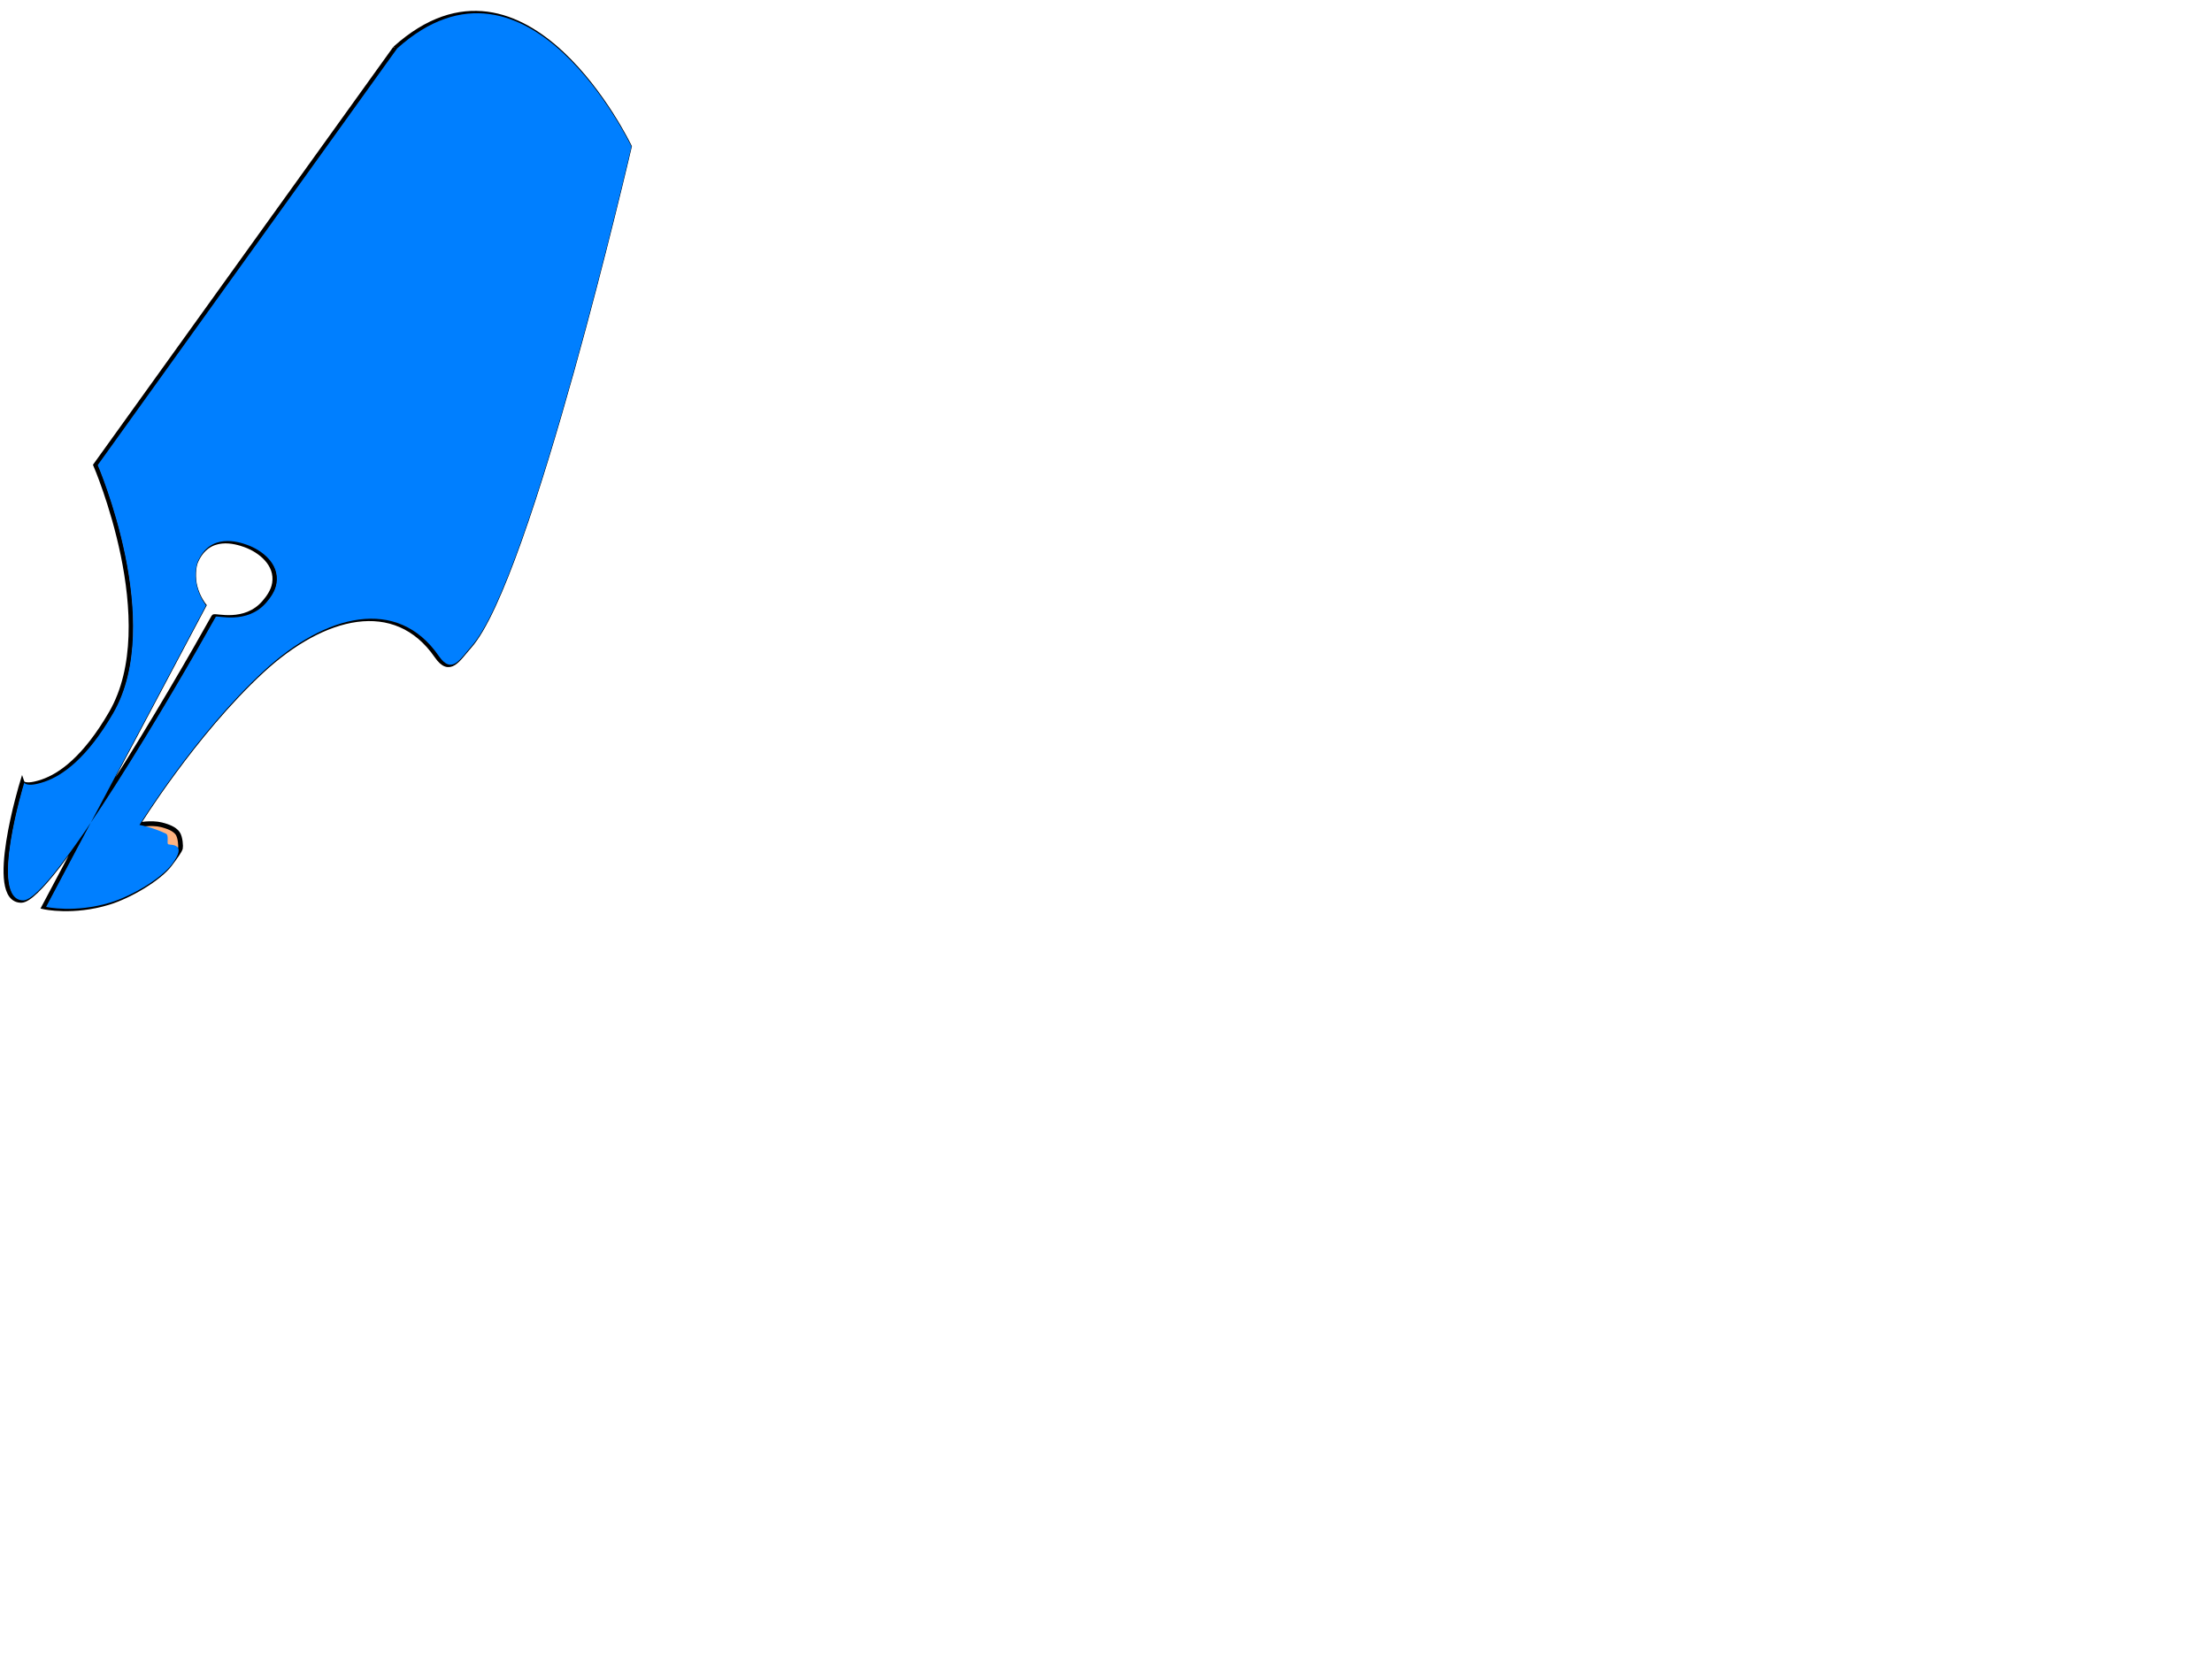 <?xml version="1.0"?><svg width="640" height="480" xmlns="http://www.w3.org/2000/svg" xmlns:xlink="http://www.w3.org/1999/xlink">
 <defs>
  <linearGradient id="linearGradient5258">
   <stop stop-color="#e6792f" id="stop5260" offset="0"/>
   <stop stop-color="#e6792f" stop-opacity="0" id="stop5262" offset="1"/>
  </linearGradient>
  <linearGradient y2="0.284" x2="-0.282" y1="0.284" x1="-0.119" gradientTransform="matrix(1.35,0,0,1.397,82.913,18.172)" id="linearGradient2387" xlink:href="#linearGradient5258"/>
  <linearGradient y2="0.291" x2="-0.273" y1="0.291" x1="-0.111" gradientTransform="matrix(1.35,0,0,1.397,81.362,16.121)" id="linearGradient2390" xlink:href="#linearGradient5258"/>
 </defs>
 <g>
  <title>Layer 1</title>
  <path fill="#ffb380" fill-rule="evenodd" stroke="#000000" stroke-width="1.373px" d="m114.327,13.996l-86.65,120.568c0,0 19.674,45.551 4.485,71.762c-7.572,13.066 -14.69,18.102 -19.925,19.867c-5.266,1.775 -5.806,0.24 -5.806,0.24c0,0 -10.415,34.073 -0.289,34.073c8.238,0 44.164,-61.352 55.697,-82.053c0.283,-0.508 9.062,2.382 14.643,-4.154c1.159,-1.357 2.571,-3.255 2.937,-5.525c0.901,-5.589 -4.116,-9.556 -8.517,-11.129c-2.55,-0.911 -10.607,-3.51 -14.252,4.785c-0.72,1.639 -0.845,4.882 -0.253,7.241c0.818,3.261 2.618,5.503 2.618,5.503l-46.273,87.224c0,0 8.328,1.878 18.702,-1.301c5.998,-1.838 14.558,-6.825 17.734,-11.074c1.652,-2.211 2.772,-3.761 3.032,-4.61c0.113,-0.369 0.032,-3.165 -0.839,-4.349c-0.907,-1.233 -2.713,-1.938 -4.638,-2.426c-2.974,-0.753 -6.976,0.038 -6.976,0.038c0,0 16.258,-26.349 36.022,-44.599c17.808,-16.444 38.595,-21.659 50.593,-4.267c3.773,5.47 6.141,0.878 9.427,-2.808c17.228,-19.323 46.301,-144.604 46.301,-144.604c0,0 -29.801,-62.474 -67.774,-28.4z" id="path4341"/>
  <path fill="url(#linearGradient2390)" fill-rule="evenodd" stroke-width="1px" id="path5256" d="m112.612,10.169l-86.65,120.568c0,0 19.674,45.551 4.485,71.762c-7.572,13.066 -14.69,18.102 -19.925,19.867c-5.266,1.775 -5.806,0.24 -5.806,0.24c0,0 -10.415,34.073 -0.289,34.073c8.238,0 44.164,-61.352 55.697,-82.053c0.283,-0.508 9.062,2.382 14.643,-4.154c1.159,-1.357 2.571,-3.255 2.937,-5.526c0.901,-5.589 -4.116,-9.556 -8.517,-11.129c-2.55,-0.911 -10.607,-3.51 -14.252,4.785c-0.72,1.639 -0.845,4.882 -0.253,7.241c0.818,3.261 2.618,5.503 2.618,5.503l-46.273,87.224c0,0 8.328,1.878 18.702,-1.301c5.998,-1.838 14.558,-6.825 17.734,-11.074c8.112,-10.855 -1.966,-4.605 -3.323,-6.293c-2.739,-3.409 -6.098,-5.053 -6.098,-5.053c0,0 16.258,-26.349 36.022,-44.599c17.808,-16.444 38.595,-21.659 50.593,-4.267c3.773,5.47 6.141,0.878 9.427,-2.808c17.228,-19.323 46.301,-144.604 46.301,-144.604c0,0 -29.801,-62.474 -67.774,-28.4z"/>
  <path fill="url(#linearGradient2387)" fill-rule="evenodd" stroke-width="1px" d="m114.164,12.22l-86.65,120.568c0,0 19.674,45.551 4.485,71.762c-7.572,13.066 -14.69,18.102 -19.925,19.867c-5.266,1.775 -5.806,0.24 -5.806,0.24c0,0 -10.415,34.073 -0.289,34.073c8.238,0 44.164,-61.352 55.697,-82.053c0.283,-0.508 9.062,2.382 14.643,-4.154c1.159,-1.357 2.571,-3.255 2.937,-5.525c0.901,-5.589 -4.116,-9.556 -8.517,-11.129c-2.55,-0.911 -10.607,-3.51 -14.252,4.785c-0.72,1.639 -0.845,4.882 -0.253,7.241c0.818,3.261 2.618,5.503 2.618,5.503l-46.273,87.224c0,0 8.328,1.878 18.702,-1.301c5.998,-1.838 15.777,-5.452 17.734,-11.074c1.923,-5.525 0.853,-5.62 -0.504,-7.309c-2.739,-3.409 -8.917,-4.037 -8.917,-4.037c0,0 16.258,-26.349 36.022,-44.599c17.808,-16.444 38.595,-21.659 50.593,-4.267c3.773,5.47 6.141,0.878 9.427,-2.808c17.228,-19.323 46.301,-144.604 46.301,-144.604c0,0 -29.801,-62.474 -67.774,-28.4z" id="path5290"/>
  <path fill="#007fff" fill-rule="evenodd" stroke-width="1px" id="path5294" d="m114.924,13.996l-86.65,120.568c0,0 19.674,45.551 4.485,71.762c-7.572,13.066 -14.69,18.102 -19.925,19.867c-5.266,1.775 -5.806,0.24 -5.806,0.24c0,0 -10.415,34.073 -0.289,34.073c8.238,0 44.164,-61.352 55.697,-82.053c0.283,-0.508 9.062,2.382 14.643,-4.154c1.159,-1.357 2.571,-3.255 2.937,-5.525c0.901,-5.589 -4.116,-9.556 -8.517,-11.129c-2.55,-0.911 -10.607,-3.51 -14.252,4.785c-0.72,1.639 -0.845,4.882 -0.253,7.241c0.818,3.261 2.618,5.503 2.618,5.503l-46.273,87.224c0,0 8.328,1.878 18.702,-1.301c5.998,-1.838 14.558,-6.825 17.734,-11.074c4.545,-6.082 -0.313,-5.445 -1.068,-5.735c-0.592,-0.228 0.303,-2.608 -0.723,-3.096c-3.891,-1.854 -7.63,-2.515 -7.63,-2.515c0,0 16.258,-26.349 36.022,-44.599c17.808,-16.444 38.595,-21.659 50.593,-4.267c3.773,5.47 6.141,0.878 9.427,-2.808c17.228,-19.323 46.301,-144.604 46.301,-144.604c0,0 -29.801,-62.474 -67.774,-28.4z"/>
 </g>
</svg>